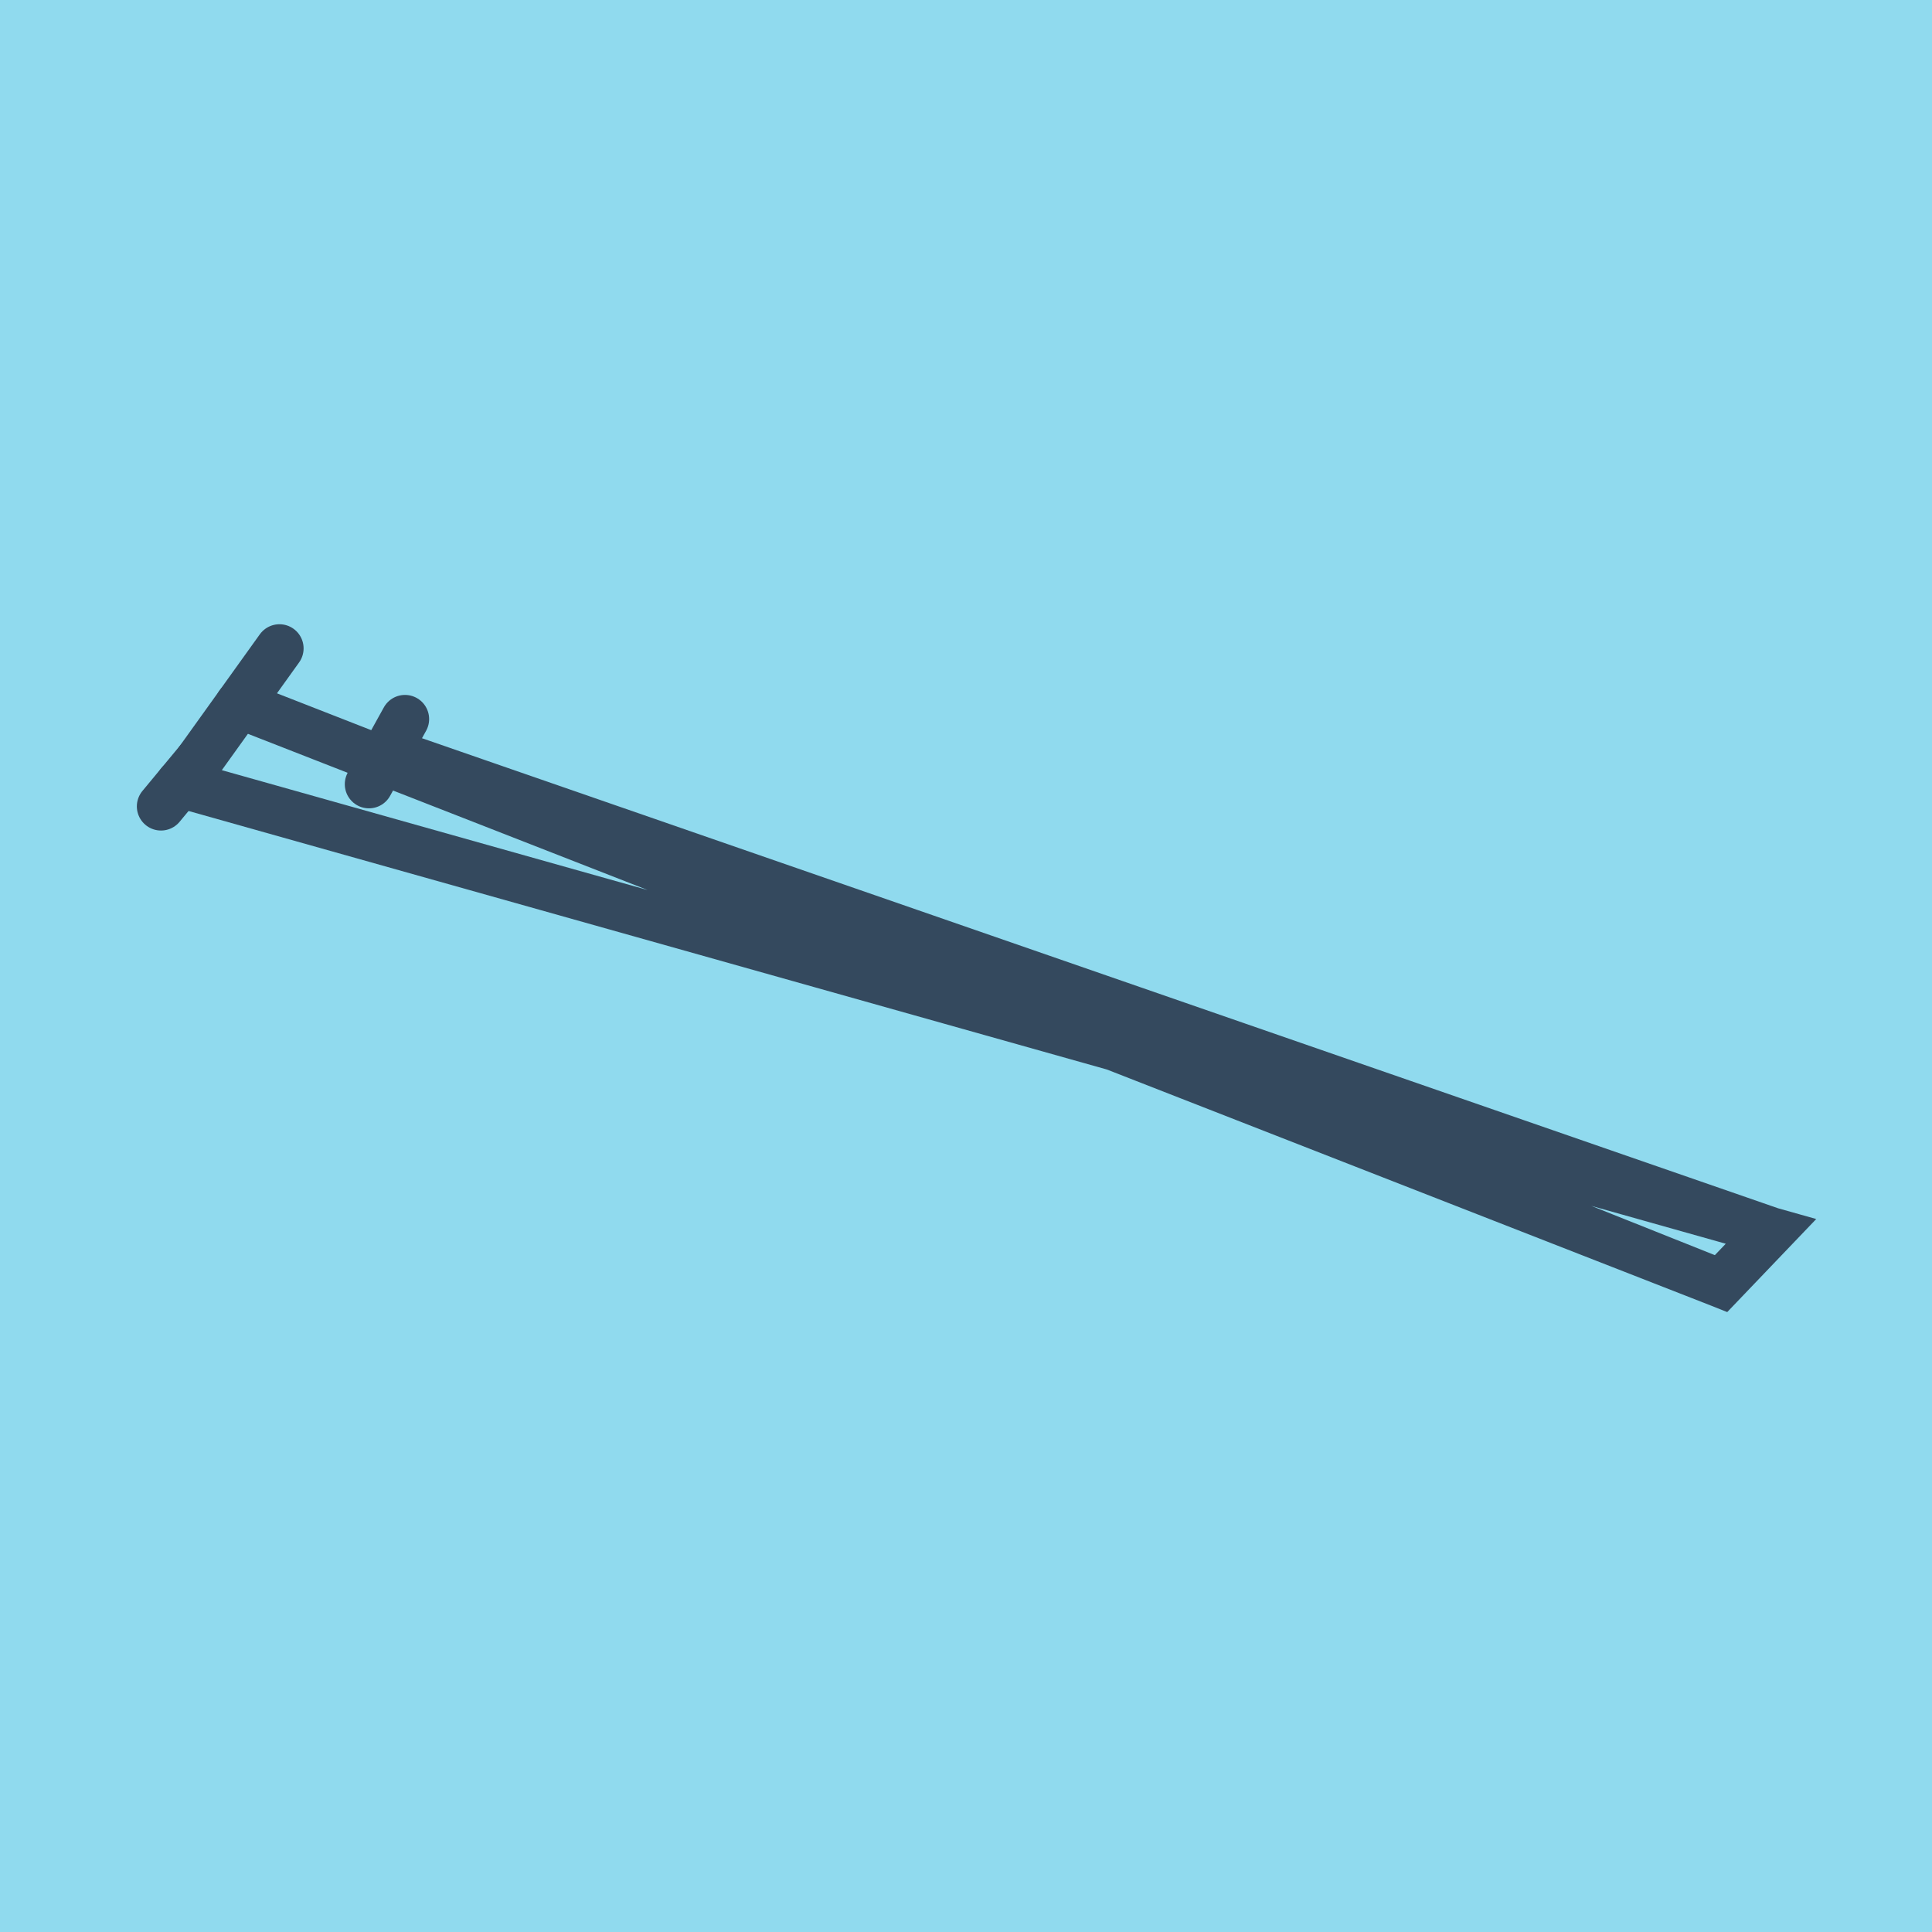 <?xml version="1.0" encoding="utf-8"?>
<!DOCTYPE svg PUBLIC "-//W3C//DTD SVG 1.1//EN" "http://www.w3.org/Graphics/SVG/1.1/DTD/svg11.dtd">
<svg xmlns="http://www.w3.org/2000/svg" xmlns:xlink="http://www.w3.org/1999/xlink" viewBox="-10 -10 120 120" preserveAspectRatio="xMidYMid meet">
	<path style="fill:#90daee" d="M-10-10h120v120H-10z"/>
			<polyline stroke-linecap="round" points="2.359,37.241 7.357,30.273 " style="fill:none;stroke:#34495e;stroke-width: 3px"/>
			<polyline stroke-linecap="round" points="12.916,38.707 15.154,34.663 " style="fill:none;stroke:#34495e;stroke-width: 3px"/>
			<polyline stroke-linecap="round" points="2.359,37.241 0,40.086 " style="fill:none;stroke:#34495e;stroke-width: 3px"/>
			<polyline stroke-linecap="round" points="4.858,33.757 96.897,69.727 100,66.483 14.035,36.685 96.897,69.727 100,66.483 1.179,38.663 " style="fill:none;stroke:#34495e;stroke-width: 3px"/>
	</svg>
